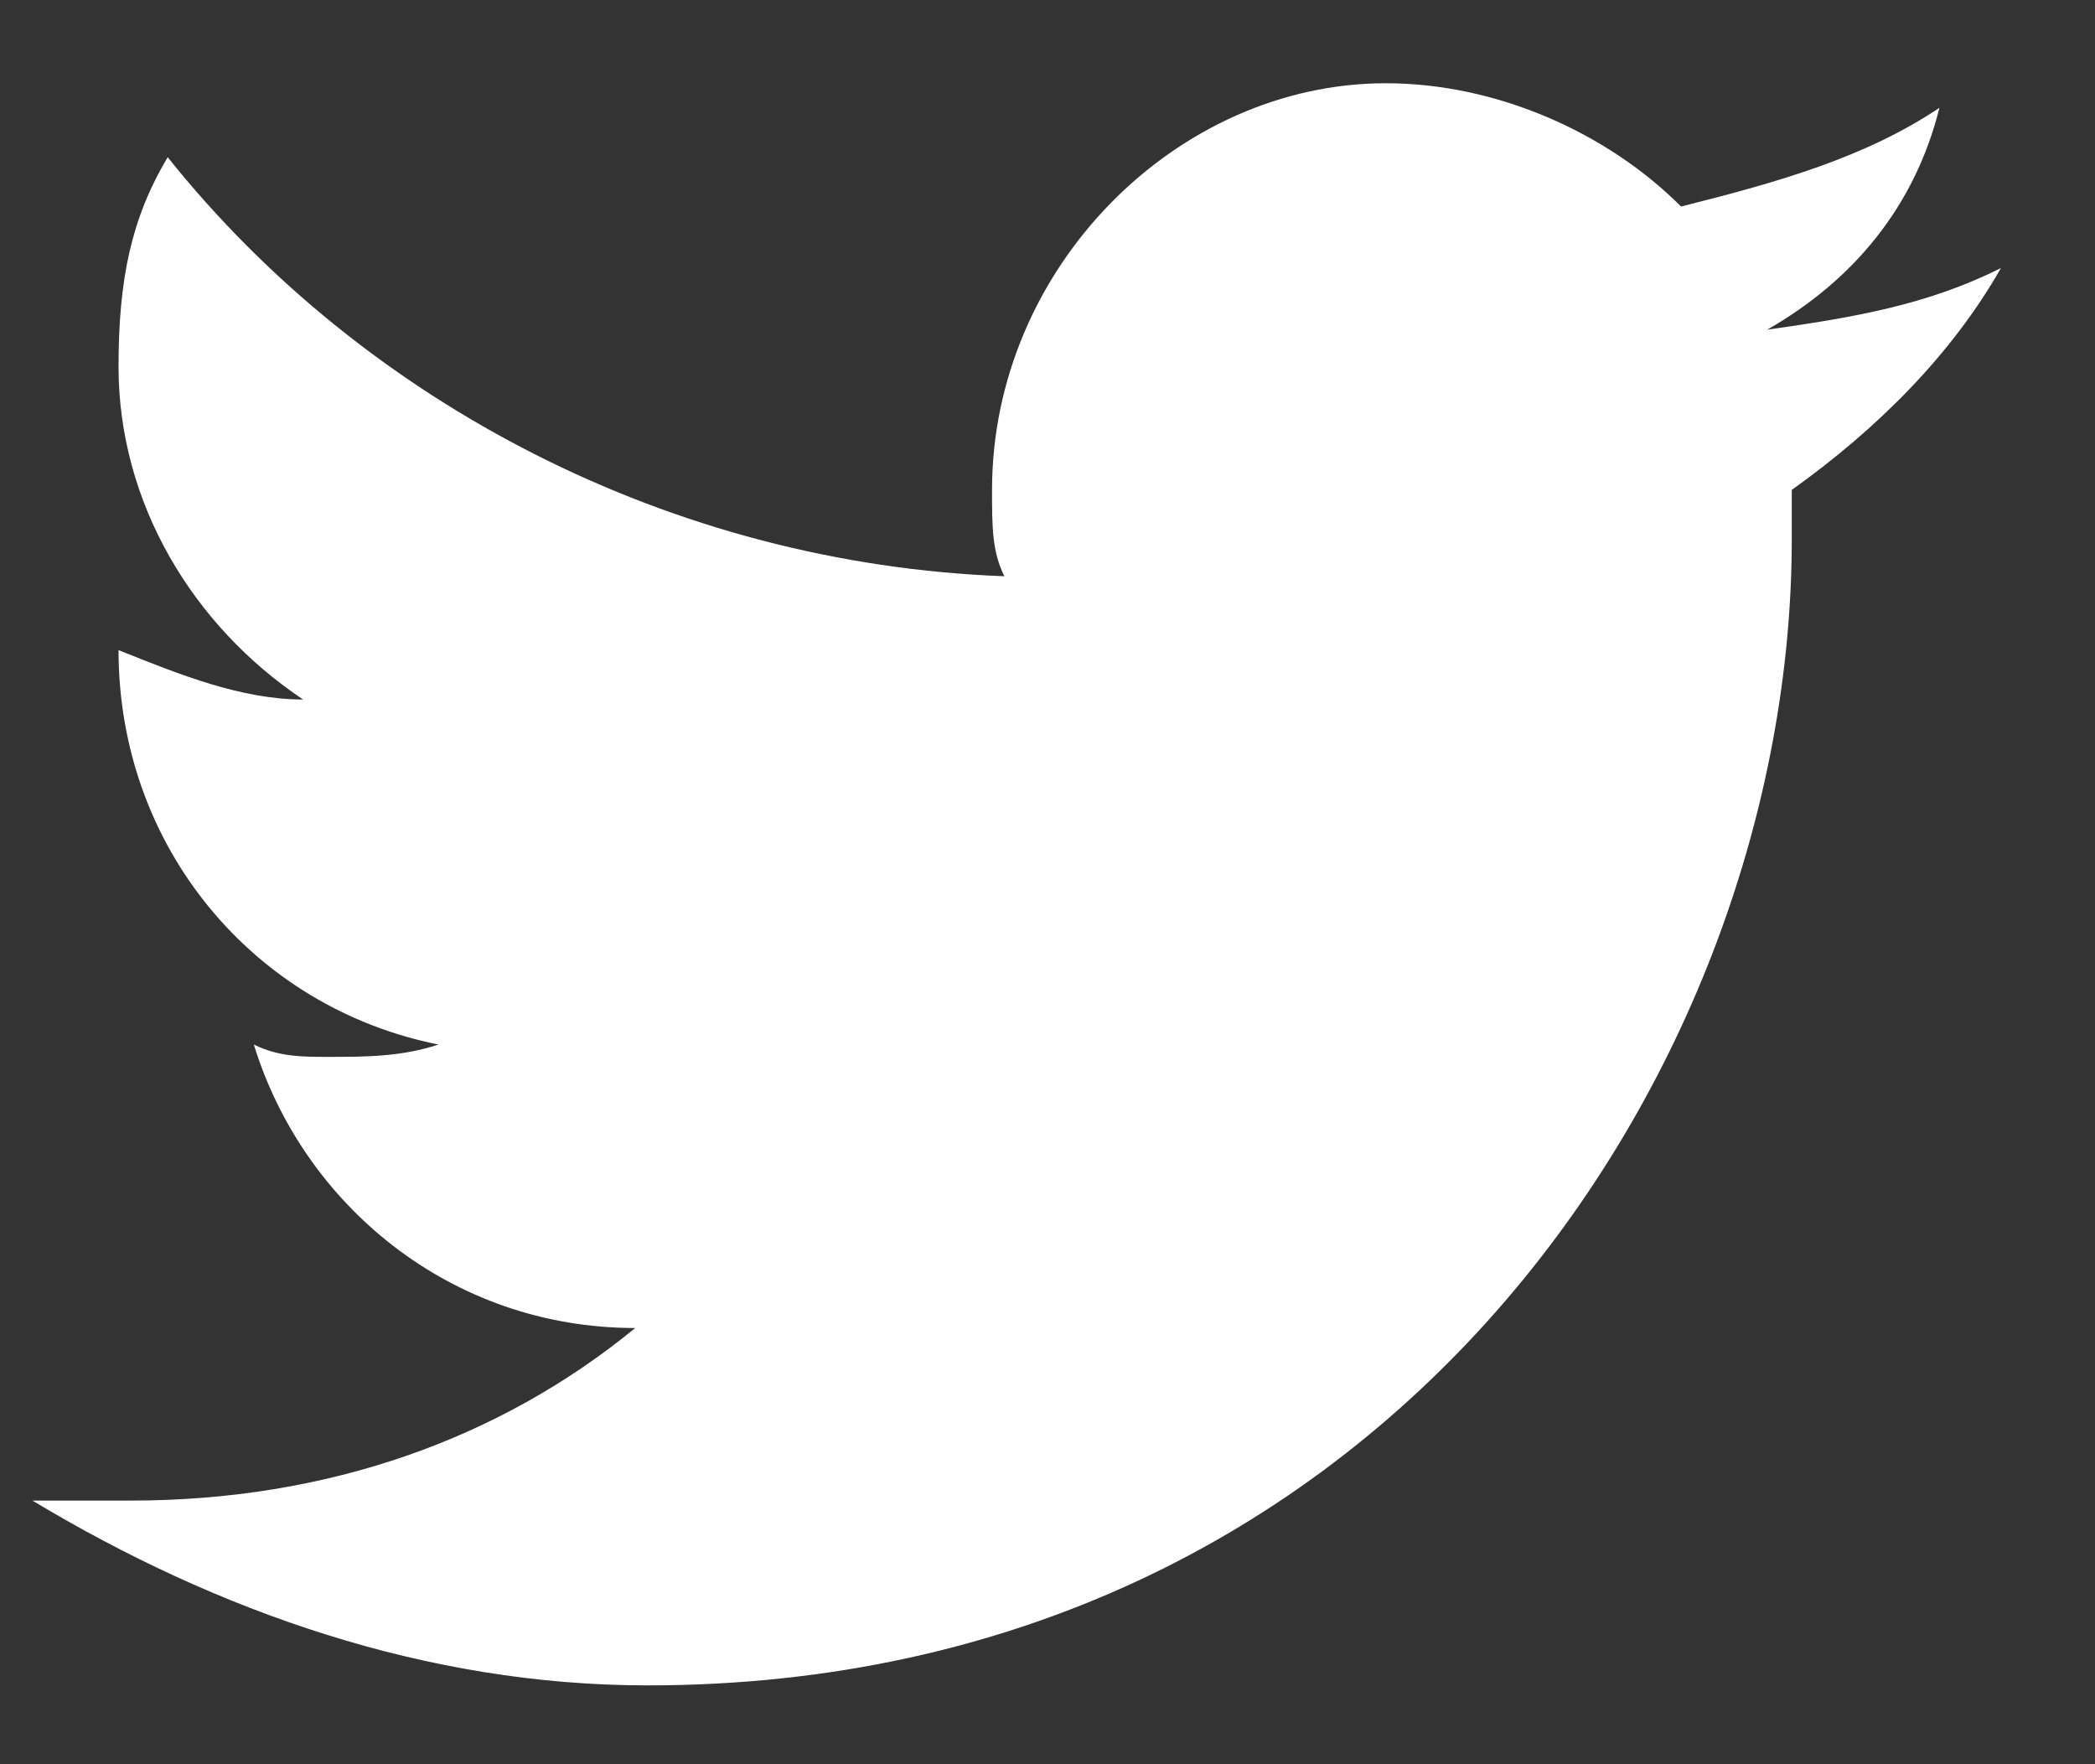<svg width="19" height="16" viewBox="0 0 19 16" fill="none" xmlns="http://www.w3.org/2000/svg">
<rect x="0" y="0" width="19" height="16" fill="#333333" stroke="none"/>
<path d="M18.147 2.431C17.477 2.767 16.808 2.879 16.027 2.99C16.808 2.543 17.366 1.873 17.589 0.978C16.919 1.426 16.138 1.649 15.246 1.873C14.576 1.202 13.572 0.755 12.568 0.755C10.671 0.755 8.997 2.431 8.997 4.443C8.997 4.779 8.997 5.002 9.109 5.226C6.096 5.114 3.307 3.661 1.521 1.426C1.187 1.984 1.075 2.543 1.075 3.326C1.075 4.555 1.744 5.673 2.749 6.344C2.191 6.344 1.633 6.12 1.075 5.896C1.075 7.685 2.302 9.138 3.976 9.473C3.641 9.585 3.307 9.585 2.972 9.585C2.749 9.585 2.526 9.585 2.302 9.473C2.749 10.926 4.088 12.044 5.761 12.044C4.534 13.05 2.972 13.609 1.187 13.609C0.852 13.609 0.629 13.609 0.294 13.609C1.968 14.615 3.865 15.285 5.873 15.285C12.568 15.285 16.25 9.697 16.25 4.89C16.25 4.779 16.25 4.555 16.25 4.443C17.031 3.885 17.701 3.214 18.147 2.431Z" fill="white"/>
</svg>
